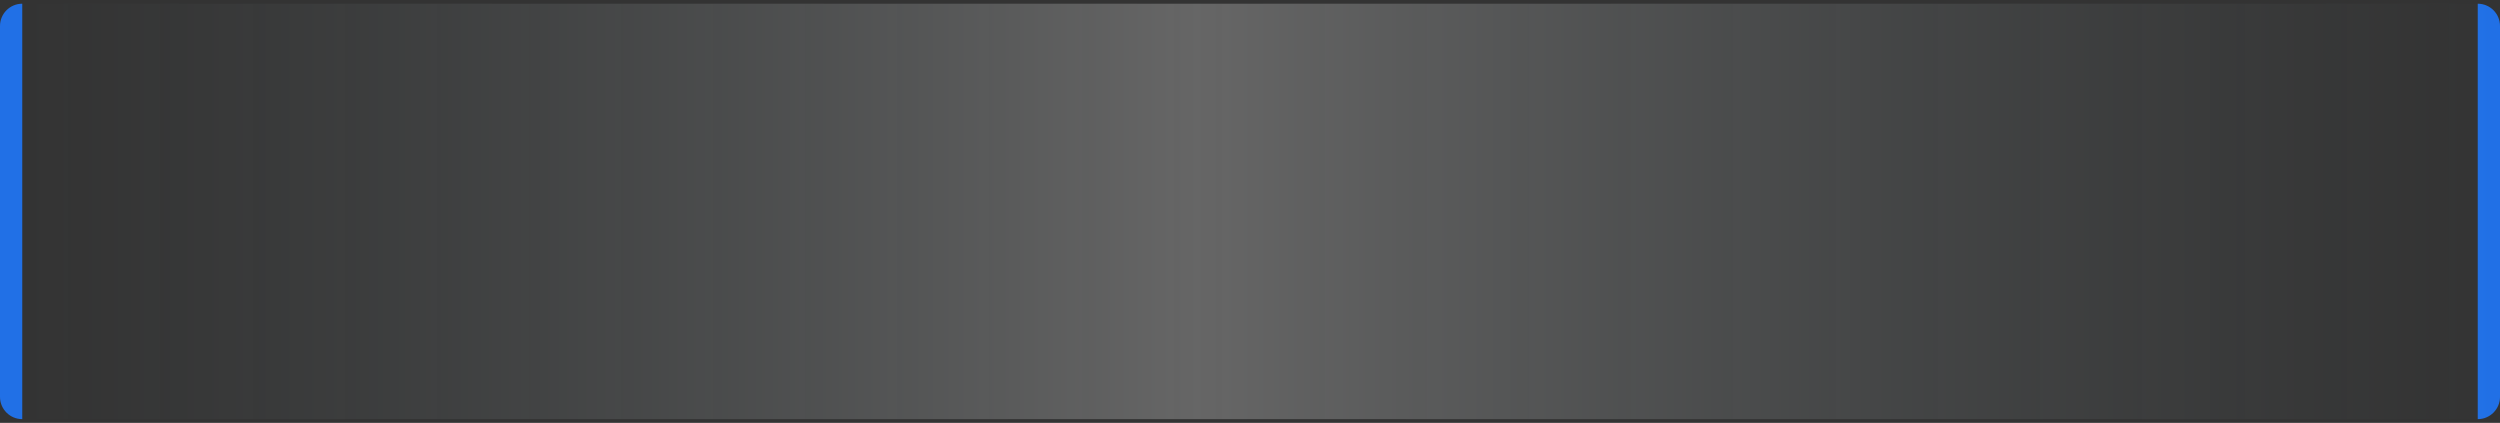 <?xml version="1.0" encoding="UTF-8"?> <svg xmlns="http://www.w3.org/2000/svg" width="337" height="57" viewBox="0 0 337 57" fill="none"><rect x="0" y="0" width="337" height="57" fill="#333333" stroke="none"/> <path d="M337 53.5C337 55.157 335.657 56.5 334 56.5V0.5C335.657 0.5 337 1.843 337 3.5V53.5Z" fill="#2170E6"></path> <path d="M3 0.5H337V56.5H3V0.5Z" fill="url(#paint0_linear_33_669)"></path> <path d="M0 53.5C0 55.157 1.343 56.5 3 56.5L3 0.5C1.343 0.5 0 1.843 0 3.5L0 53.5Z" fill="#2170E6"></path> <defs> <linearGradient id="paint0_linear_33_669" x1="3" y1="29.183" x2="337" y2="29.183" gradientUnits="userSpaceOnUse"> <stop stop-color="#8DA4AC" stop-opacity="0"></stop> <stop offset="0.474" stop-color="white" stop-opacity="0.25"></stop> <stop offset="1" stop-color="#93AAB2" stop-opacity="0"></stop> </linearGradient> </defs> </svg> 